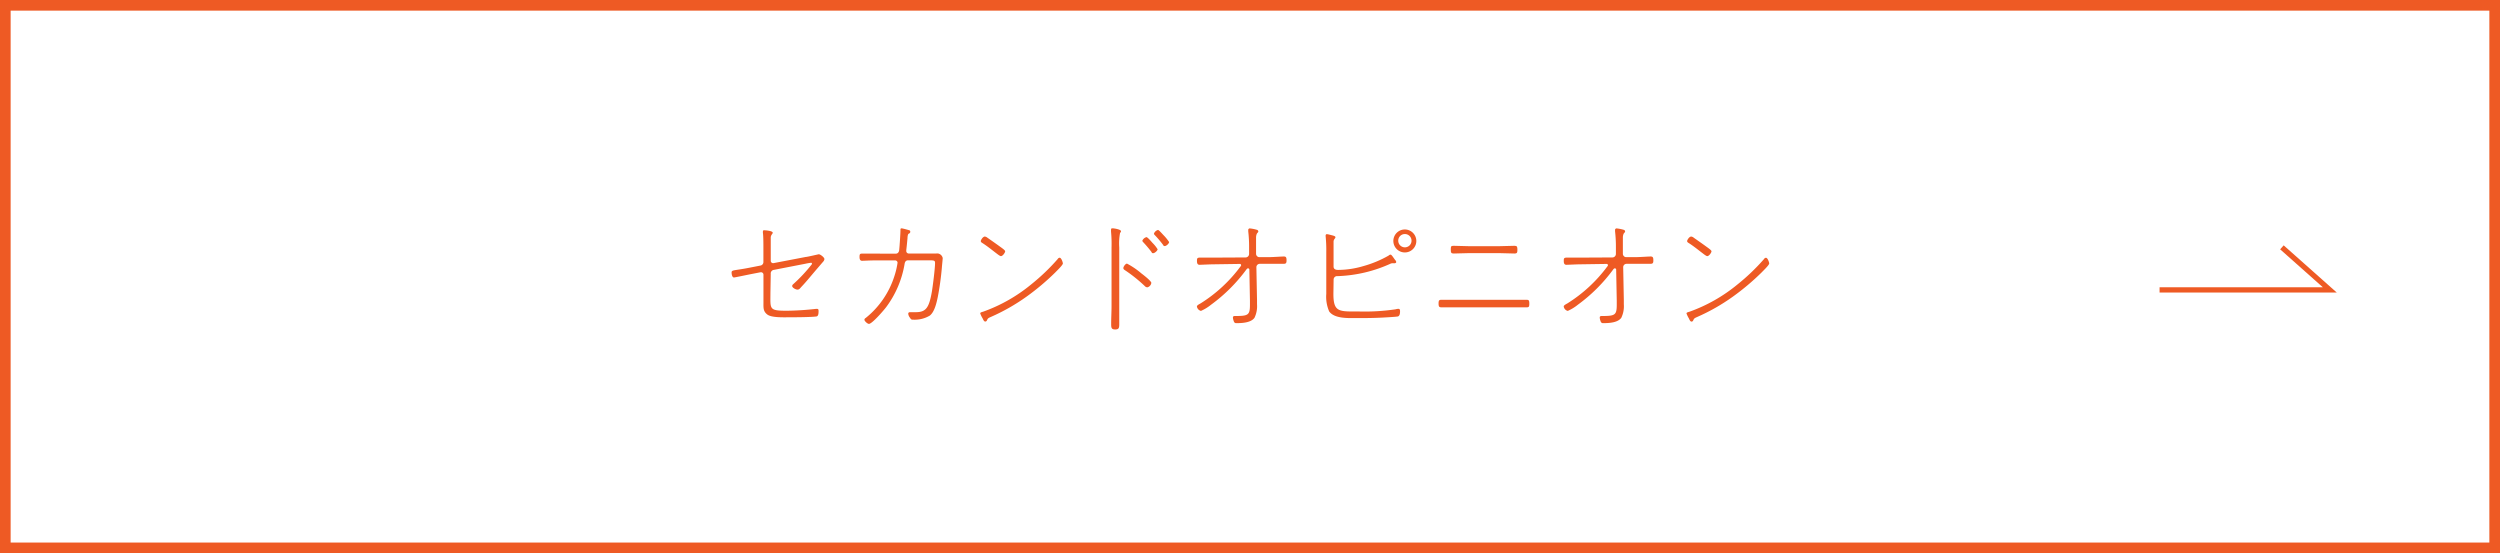 <svg xmlns="http://www.w3.org/2000/svg" viewBox="0 0 470 104" width="470" height="104"><defs><style>.cls-1{fill:#ee5a24;}.cls-2{fill:#fff;}.cls-3{fill:none;stroke:#ee5a24;stroke-miterlimit:10;}</style></defs><title>アセット 1</title><g id="レイヤー_2" data-name="レイヤー 2"><g id="レイヤー_1-2" data-name="レイヤー 1"><rect class="cls-1" width="470" height="104"/><rect class="cls-2" x="2" y="2" width="466" height="100"/><path class="cls-1" d="M144.84,55.11c0,3-.3,3.31,3.06,3.31a54.76,54.76,0,0,0,5.5-.35h.21c.28,0,.28.23.28.44,0,.73-.14,1-.53,1-.94.12-3.93.14-5,.14s-3.29.09-4.09-.51-.74-1.26-.74-2.21c0-.6,0-1.2,0-1.79v-3.5a.46.46,0,0,0-.46-.46H143l-2,.39c-.34.07-2.9.6-3,.6-.39,0-.46-.71-.46-.94,0-.51.46-.34,3.2-.87l2.25-.44a.66.66,0,0,0,.53-.64V46.67c0-.69,0-2.28-.09-2.87a1.59,1.59,0,0,1,0-.3c0-.16.09-.21.23-.21s1.61.09,1.61.46c0,.14-.09.21-.16.32a1,1,0,0,0-.21.62c0,.51,0,1.45,0,2V49a.45.45,0,0,0,.57.46l6-1.15c.28,0,2.41-.51,2.46-.51.3,0,1.06.6,1.06.9a.82.82,0,0,1-.25.51c-.71.83-1.43,1.66-2.12,2.48s-1.29,1.54-2,2.28c-.18.21-.37.48-.69.48s-1-.35-1-.69a.47.47,0,0,1,.18-.32,29.44,29.44,0,0,0,3.47-3.7.23.23,0,0,0,.07-.18.16.16,0,0,0-.16-.16,10.25,10.25,0,0,0-1.06.18l-5.91,1.15a.68.68,0,0,0-.62.76Z"/><path class="cls-1" d="M168.39,47.69c.67,0,.67-.78.67-.8.07-.62.23-3.06.23-3.68,0-.16,0-.28.21-.28s1.33.32,1.49.37a.3.3,0,0,1,.14.28.33.33,0,0,1-.18.3c-.14.07-.21.11-.25.25a2.36,2.36,0,0,0-.09.64c-.07.76-.14,1.52-.23,2.25v.16a.46.46,0,0,0,.44.48l3.45,0c.37,0,1.43,0,1.72,0a2.07,2.07,0,0,1,.39,0,1.11,1.11,0,0,1,.85.85c0,.21-.14,1.5-.16,1.82a54.2,54.2,0,0,1-.76,5.47c-.23,1.1-.6,2.83-1.52,3.54a5.57,5.57,0,0,1-3.1.76c-.3,0-.39,0-.62-.37a1.42,1.42,0,0,1-.32-.74c0-.21.14-.3.34-.3s.62,0,1.1,0c1.93,0,2.48-.9,3-3.84.18-1.08.6-4.39.6-5.4,0-.53-.21-.51-1.49-.51l-3.59,0c-.39,0-.58.28-.64.64a18.72,18.72,0,0,1-3.47,8.16c-.41.55-2.64,3.15-3.24,3.15-.28,0-.85-.53-.85-.78a.39.39,0,0,1,.23-.32,16.47,16.47,0,0,0,5.4-7.86,14.87,14.87,0,0,0,.6-2.53.44.44,0,0,0-.44-.44l-4.09,0c-.67,0-1.89.07-2.16.07s-.46-.21-.46-.71.07-.64.46-.64l2.16,0Z"/><path class="cls-1" d="M199.82,49.53c0,.3-1.13,1.38-1.4,1.66A45,45,0,0,1,193,55.76a37.22,37.22,0,0,1-6.71,3.82c-.57.25-.57.28-.78.71a.32.32,0,0,1-.28.16c-.23,0-.35-.28-.51-.62a4.72,4.72,0,0,1-.44-.92c0-.18.34-.25.57-.32a30.14,30.14,0,0,0,9-5.11,39.2,39.2,0,0,0,5-4.78.48.48,0,0,1,.35-.25C199.54,48.44,199.82,49.34,199.82,49.53Zm-14.23-4.87c.76.53,1.52,1.06,2.25,1.59.53.39,1.13.78,1.13,1s-.44.9-.8.9c-.21,0-.78-.48-1-.64-.81-.62-1.61-1.27-2.48-1.82-.14-.09-.3-.18-.3-.37s.39-.85.76-.85A.92.92,0,0,1,185.58,44.65Z"/><path class="cls-1" d="M210.42,57.51c0,1.15,0,2.28,0,3.43,0,.69-.07,1-.76,1s-.76-.3-.76-1c0-1.15.07-2.28.07-3.43v-11a23.89,23.89,0,0,0-.09-2.9,2.82,2.82,0,0,1,0-.44c0-.16.07-.25.23-.25.41,0,1.63.23,1.63.53s-.07.21-.16.3a10.61,10.61,0,0,0-.16,2.76Zm4.21-6.07c.34.25,1.82,1.4,1.82,1.75a1,1,0,0,1-.76.83.68.68,0,0,1-.46-.23,27.78,27.78,0,0,0-3.63-2.92c-.18-.12-.41-.23-.41-.48s.39-.83.69-.83A14.73,14.73,0,0,1,214.63,51.44Zm2-5.82a6.67,6.67,0,0,1,1,1.24c0,.25-.53.74-.83.74s-.25-.14-.32-.23a22.84,22.84,0,0,0-1.54-1.82c-.07-.09-.18-.18-.18-.3a1.16,1.16,0,0,1,.78-.67C215.73,44.58,216.46,45.41,216.63,45.62Zm2.16-1.36a8.74,8.74,0,0,1,1,1.24c0,.3-.53.76-.81.76s-.25-.14-.34-.25a19,19,0,0,0-1.52-1.79c-.07-.07-.18-.18-.18-.3a1.14,1.14,0,0,1,.76-.69C217.89,43.23,218.6,44.08,218.79,44.26Z"/><path class="cls-1" d="M234.19,48.4a.66.66,0,0,0,.64-.67l0-1.24a25,25,0,0,0-.16-3c0-.09,0-.23,0-.3s.11-.25.28-.25a7.23,7.23,0,0,1,1.4.28.33.33,0,0,1,.21.3c0,.14-.12.21-.21.32s-.21.44-.21.8c0,.57,0,1.17,0,1.77l0,1.29a.64.64,0,0,0,.74.64l1.72,0c.74,0,2.35-.12,2.76-.12s.51.18.51.71-.09.67-.6.67l-1.4,0h-1.24l-1.79,0a.63.63,0,0,0-.64.64l.12,6.16c0,.21,0,.53,0,.8a5,5,0,0,1-.48,2.55c-.67.92-2.3,1-3.36,1a.46.46,0,0,1-.53-.37,2.19,2.19,0,0,1-.16-.67c0-.25.16-.3.39-.3,2.51,0,2.81-.16,2.81-2.16v-.71l-.11-5.84a.24.24,0,0,0-.25-.25c-.14,0-.23.11-.32.23a30.55,30.55,0,0,1-6.62,6.6,8.56,8.56,0,0,1-1.91,1.17,1,1,0,0,1-.76-.83c0-.23.44-.44.67-.57a27.38,27.38,0,0,0,7.52-6.95.32.32,0,0,0,.12-.23c0-.32-.35-.25-.37-.25l-4.67.07c-.76,0-2.41.09-2.78.09s-.48-.28-.48-.71,0-.64.55-.64l1.43,0,1.26,0Z"/><path class="cls-1" d="M250.68,55.23c0,3.52,1.06,3.33,4.85,3.33a39.53,39.53,0,0,0,6.83-.41,2.36,2.36,0,0,1,.55-.09c.25,0,.3.21.3.44s0,.92-.44,1-2.83.21-3.4.23c-1.5.07-3,.07-4.48.07s-4,.12-5-1.24a6.9,6.9,0,0,1-.55-3.29V47.41a26.14,26.14,0,0,0-.12-3c0-.07,0-.12,0-.18s.09-.21.23-.21a2.38,2.38,0,0,1,.39.07c.83.21,1.22.28,1.22.51s-.28.3-.35.76c0,.28,0,1.68,0,2.07V50.1c0,.74.83.64,1.1.64a16.86,16.86,0,0,0,4.42-.69,20.82,20.82,0,0,0,4.83-2,.57.57,0,0,1,.37-.18c.18,0,.46.46.85,1a.65.65,0,0,1,.21.39c0,.14-.16.23-.3.23l-.23,0a.5.5,0,0,0-.18,0,1,1,0,0,0-.44.12,26.1,26.1,0,0,1-9.77,2.3h-.16a.65.65,0,0,0-.69.64Zm15.59-9.93a2.16,2.16,0,1,1-2.16-2.16A2.17,2.17,0,0,1,266.27,45.29Zm-3.4,0A1.25,1.25,0,1,0,264.11,44,1.24,1.24,0,0,0,262.87,45.29Z"/><path class="cls-1" d="M284.25,56.36c.92,0,1.84,0,2.78,0,.46,0,.48.25.48.71s0,.71-.48.71c-.94,0-1.86,0-2.78,0H273.72c-.92,0-1.84,0-2.76,0-.48,0-.51-.28-.51-.71s0-.71.51-.71c.92,0,1.84,0,2.76,0ZM282,46.28c.92,0,1.82-.07,2.74-.07.48,0,.53.21.53.71s0,.74-.55.74c-.9,0-1.79-.07-2.71-.07h-6c-.9,0-1.82.07-2.71.07-.51,0-.55-.18-.55-.74s0-.71.53-.71c.92,0,1.82.07,2.74.07Z"/><path class="cls-1" d="M303.15,48.4a.66.66,0,0,0,.64-.67l0-1.24a25,25,0,0,0-.16-3c0-.09,0-.23,0-.3s.11-.25.28-.25a7.23,7.23,0,0,1,1.4.28.33.33,0,0,1,.21.3c0,.14-.12.21-.21.32s-.21.44-.21.8c0,.57,0,1.17,0,1.77l0,1.29a.64.64,0,0,0,.74.64l1.72,0c.74,0,2.35-.12,2.76-.12s.51.18.51.71-.09.67-.6.67l-1.4,0h-1.24l-1.79,0a.63.63,0,0,0-.64.64l.12,6.16c0,.21,0,.53,0,.8a5,5,0,0,1-.48,2.55c-.67.92-2.3,1-3.36,1a.46.46,0,0,1-.53-.37,2.19,2.19,0,0,1-.16-.67c0-.25.16-.3.39-.3,2.51,0,2.81-.16,2.81-2.16v-.71l-.11-5.84a.24.24,0,0,0-.25-.25c-.14,0-.23.11-.32.23a30.55,30.55,0,0,1-6.62,6.6,8.56,8.56,0,0,1-1.91,1.17,1,1,0,0,1-.76-.83c0-.23.44-.44.67-.57a27.38,27.38,0,0,0,7.52-6.95.32.32,0,0,0,.12-.23c0-.32-.35-.25-.37-.25l-4.67.07c-.76,0-2.41.09-2.78.09s-.48-.28-.48-.71,0-.64.55-.64l1.43,0,1.26,0Z"/><path class="cls-1" d="M332.61,49.53c0,.3-1.13,1.38-1.4,1.66a45,45,0,0,1-5.43,4.58,37.22,37.22,0,0,1-6.71,3.82c-.57.25-.57.28-.78.71a.32.32,0,0,1-.28.16c-.23,0-.35-.28-.51-.62a4.72,4.72,0,0,1-.44-.92c0-.18.34-.25.57-.32a30.14,30.14,0,0,0,9-5.11,39.2,39.2,0,0,0,5-4.78.48.48,0,0,1,.35-.25C332.33,48.44,332.61,49.34,332.61,49.53Zm-14.23-4.87c.76.53,1.52,1.06,2.25,1.59.53.39,1.13.78,1.13,1s-.44.9-.8.9c-.21,0-.78-.48-1-.64-.81-.62-1.61-1.27-2.48-1.82-.14-.09-.3-.18-.3-.37s.39-.85.76-.85A.92.92,0,0,1,318.38,44.65Z"/><polyline class="cls-3" points="406 54.5 438 54.5 429 46.5"/></g></g></svg>